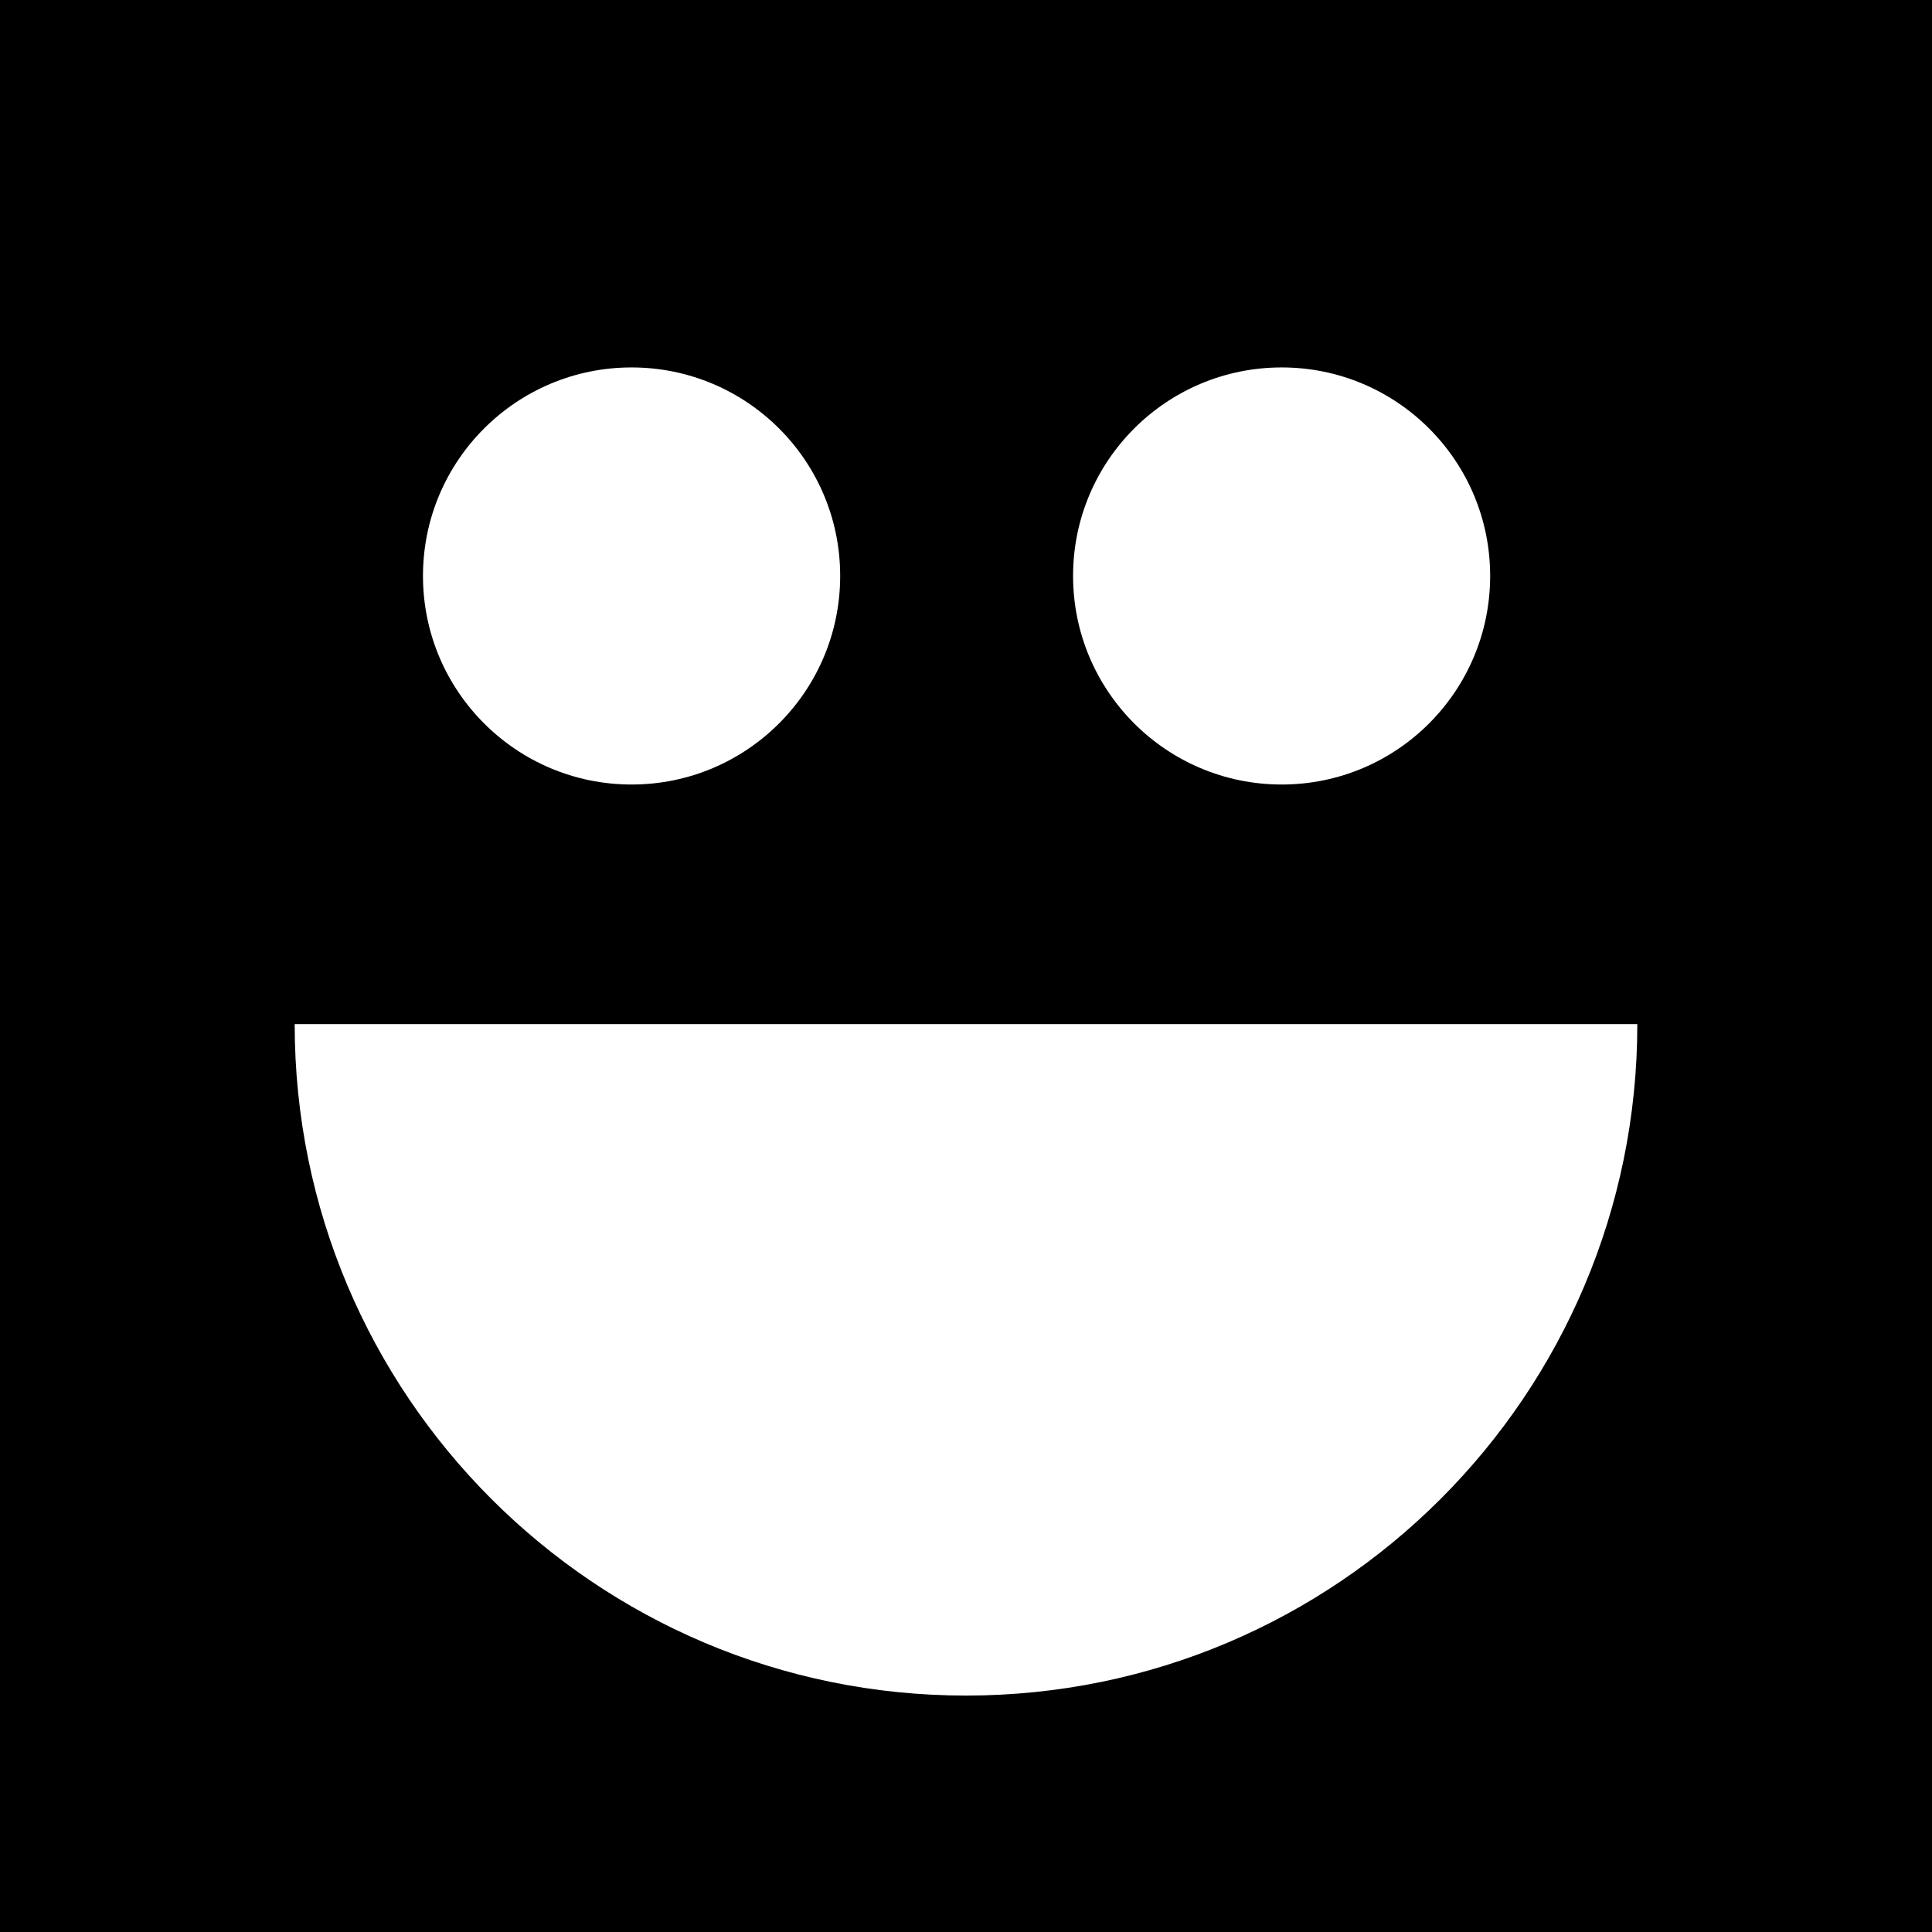 <?xml version="1.0" encoding="utf-8"?>

<!DOCTYPE svg PUBLIC "-//W3C//DTD SVG 1.1//EN" "http://www.w3.org/Graphics/SVG/1.1/DTD/svg11.dtd">
<!-- Uploaded to: SVG Repo, www.svgrepo.com, Generator: SVG Repo Mixer Tools -->
<svg version="1.1"
	 id="svg2" xmlns:dc="http://purl.org/dc/elements/1.1/" xmlns:cc="http://creativecommons.org/ns#" xmlns:rdf="http://www.w3.org/1999/02/22-rdf-syntax-ns#" xmlns:svg="http://www.w3.org/2000/svg" xmlns:sodipodi="http://sodipodi.sourceforge.net/DTD/sodipodi-0.dtd" xmlns:inkscape="http://www.inkscape.org/namespaces/inkscape" sodipodi:docname="smiley.svg" inkscape:version="0.48.4 r9939"
	 xmlns="http://www.w3.org/2000/svg" xmlns:xlink="http://www.w3.org/1999/xlink"  width="800px" height="800px"
	 viewBox="0 0 1200 1200" enable-background="new 0 0 1200 1200" xml:space="preserve">
<path id="path21571" inkscape:connector-curvature="0" d="M0,0v1200h1200V0H0z M392.285,228.223
	c71.542,0,129.564,57.95,129.564,129.492S463.827,487.28,392.285,487.28S262.72,429.257,262.72,357.715
	S320.743,228.223,392.285,228.223z M796.069,228.223c71.542,0,129.491,57.95,129.491,129.492S867.611,487.28,796.069,487.28
	s-129.565-58.023-129.565-129.565S724.527,228.223,796.069,228.223z M183.032,636.108h833.936
	c0,230.285-186.682,417.04-416.968,417.04S183.032,866.395,183.032,636.108z"/>
</svg>